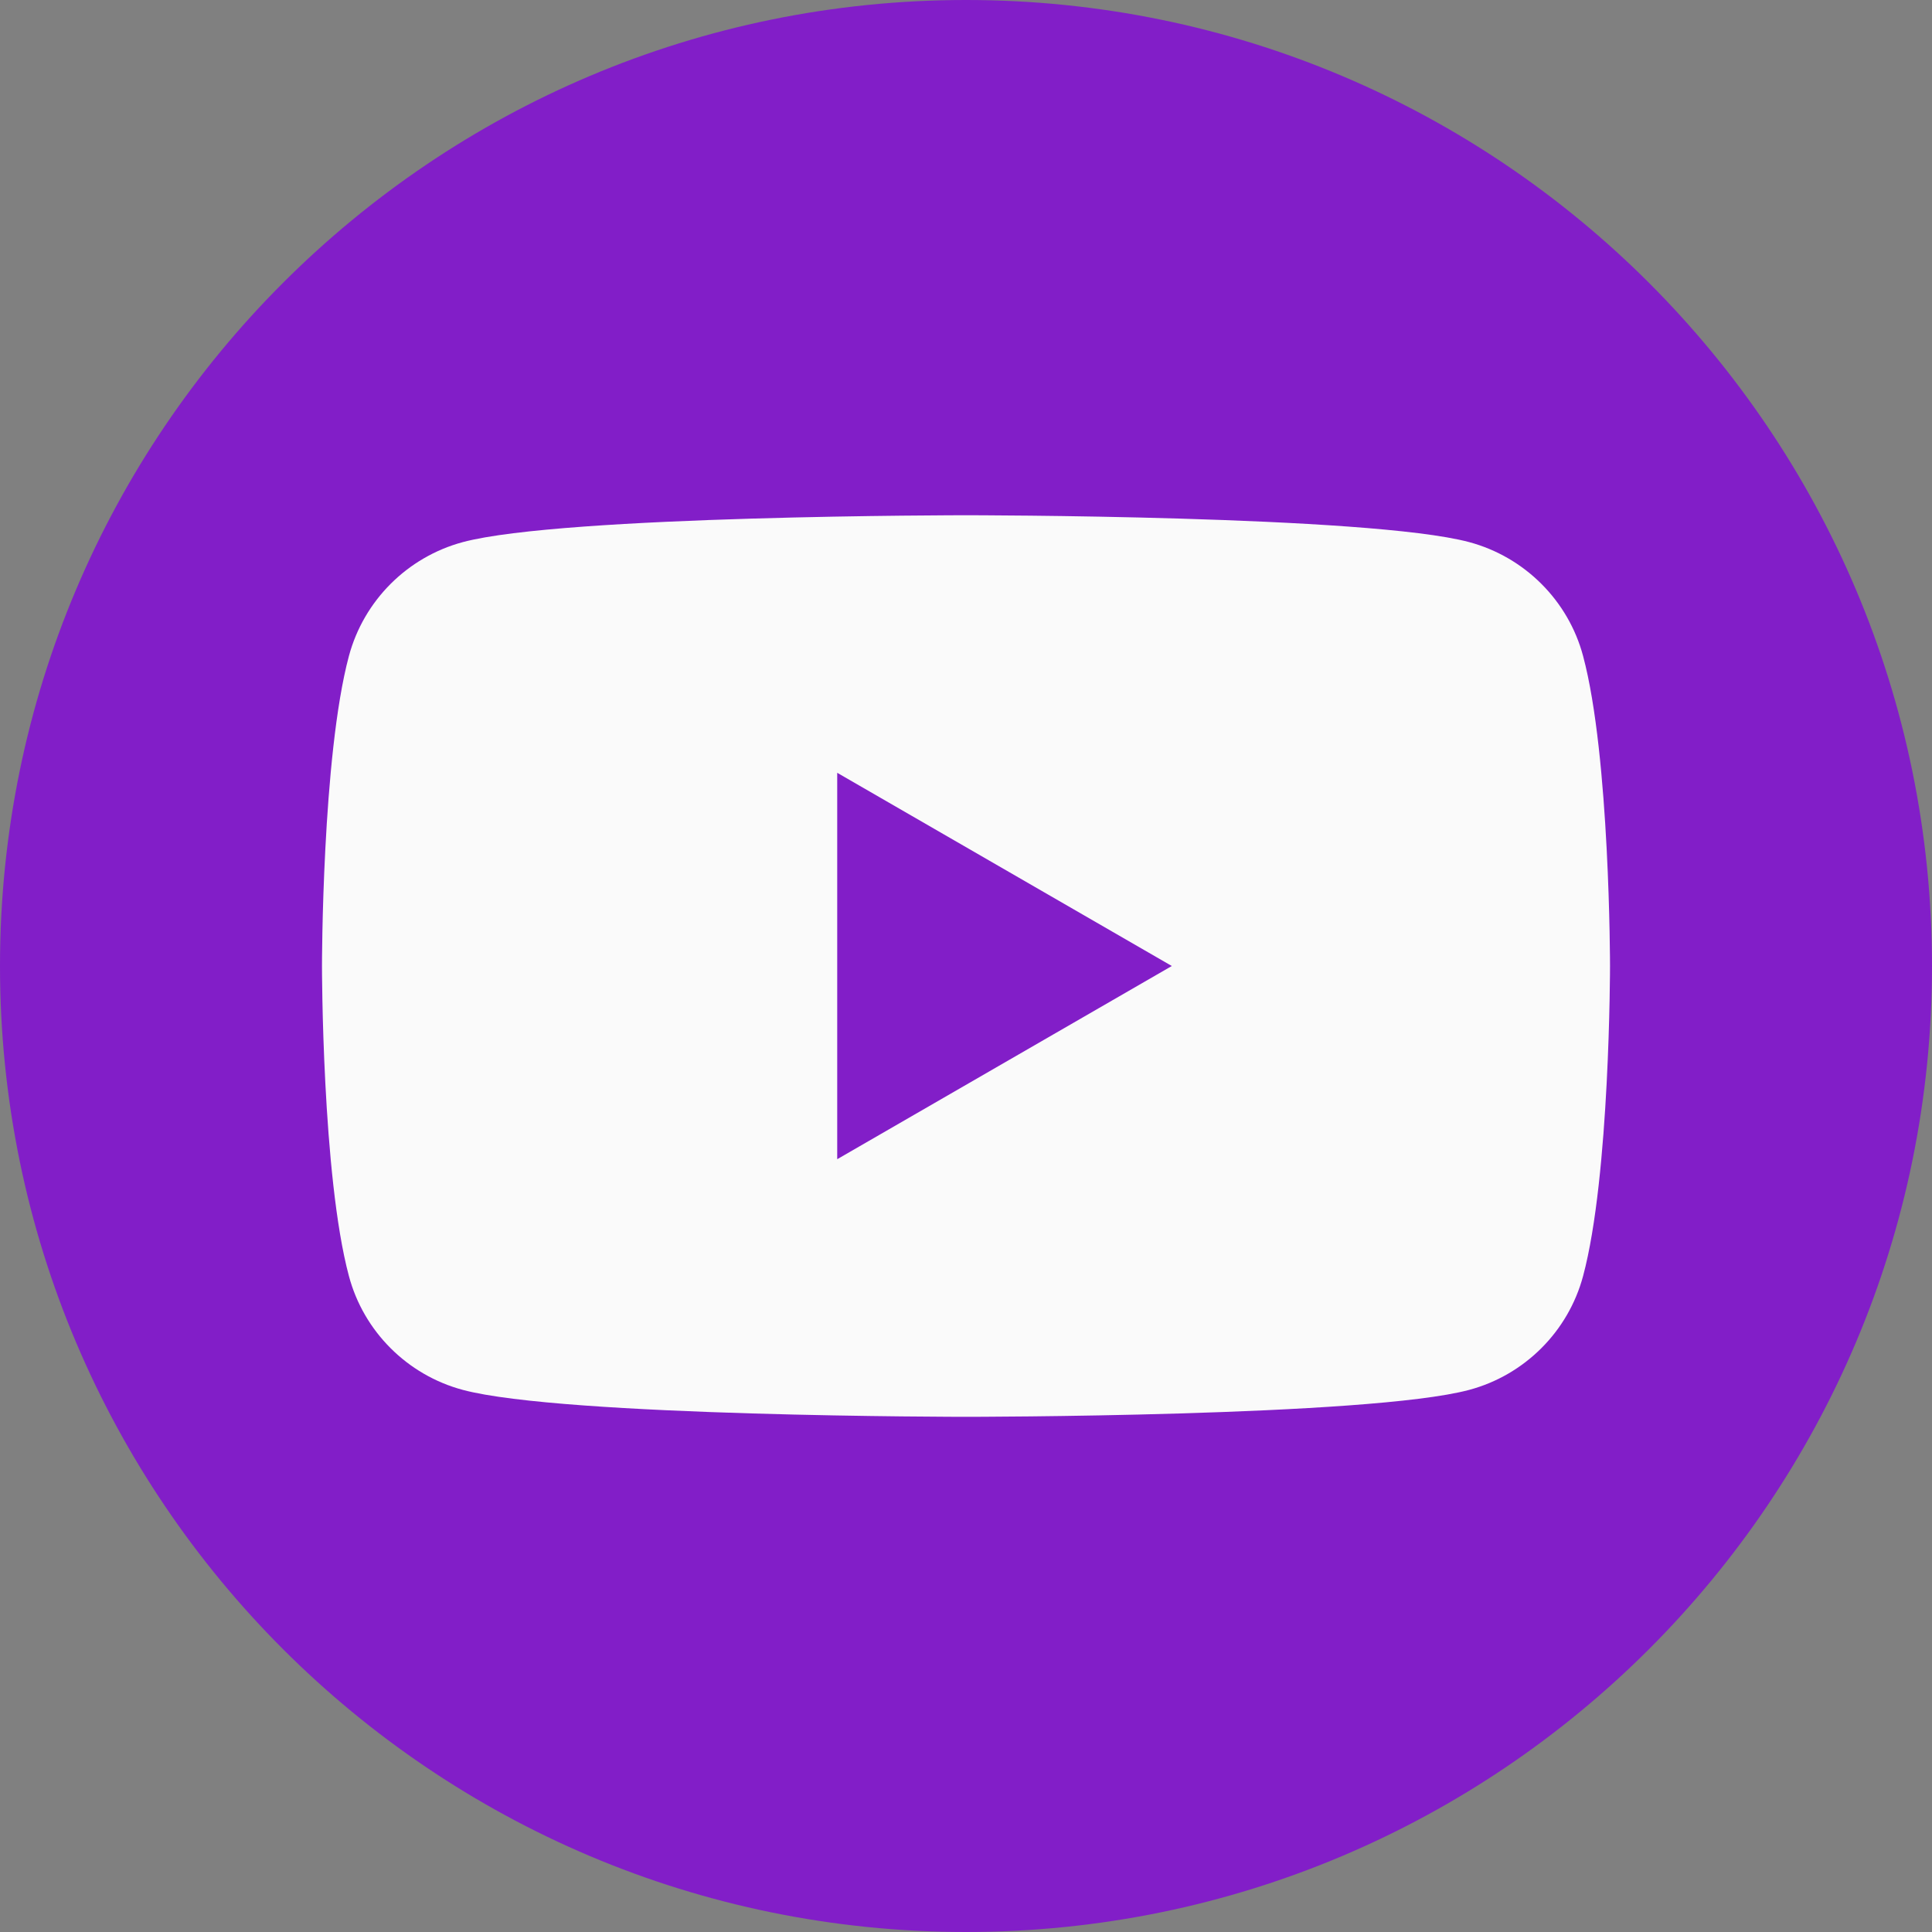 <svg width="32" height="32" viewBox="0 0 32 32" fill="none" xmlns="http://www.w3.org/2000/svg">
<rect x="0" y="0" width="32" height="32" fill="#808080" stroke="none"/>
<g clip-path="url(#clip0_18489_10713)">
<path d="M16 32C24.837 32 32 24.837 32 16C32 7.163 24.837 0 16 0C7.163 0 0 7.163 0 16C0 24.837 7.163 32 16 32Z" fill="#821EC8"/>
<path d="M26.221 10.866C25.977 9.949 25.254 9.226 24.334 8.979C22.67 8.534 16 8.534 16 8.534C16 8.534 9.33 8.534 7.666 8.979C6.748 9.226 6.026 9.946 5.779 10.866C5.333 12.53 5.333 16 5.333 16C5.333 16 5.333 19.471 5.779 21.135C6.023 22.052 6.746 22.775 7.666 23.021C9.33 23.467 16 23.467 16 23.467C16 23.467 22.67 23.467 24.334 23.021C25.252 22.775 25.975 22.054 26.221 21.135C26.667 19.471 26.667 16 26.667 16C26.667 16 26.667 12.53 26.221 10.866ZM13.867 19.2V12.8L19.409 16L13.867 19.2Z" fill="#FAFAFA"/>
</g>
<defs>
<clipPath id="clip0_18489_10713">
<rect width="32" height="32" fill="white"/>
</clipPath>
</defs>
</svg>
